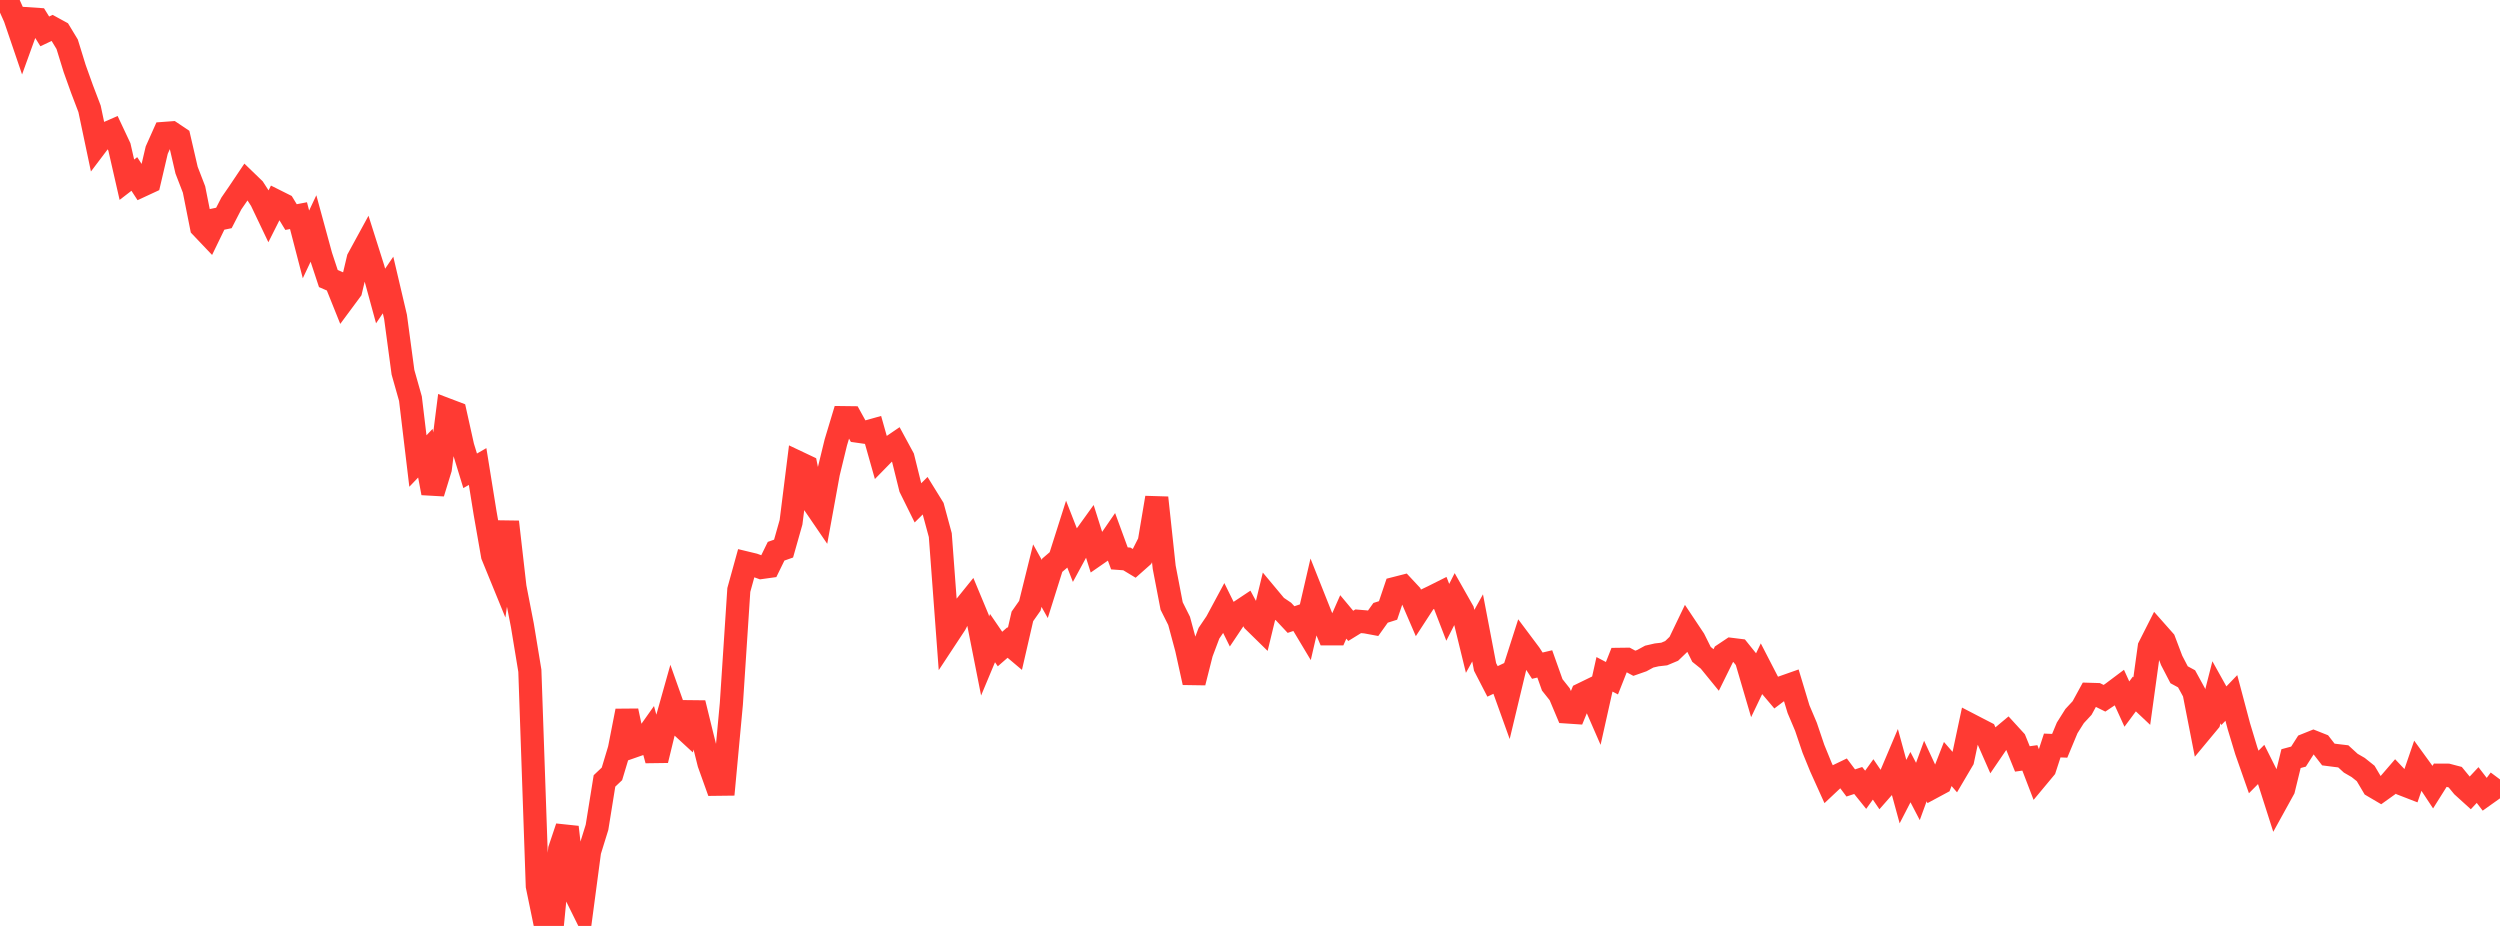 <?xml version="1.0" standalone="no"?>
<!DOCTYPE svg PUBLIC "-//W3C//DTD SVG 1.1//EN" "http://www.w3.org/Graphics/SVG/1.1/DTD/svg11.dtd">

<svg width="135" height="50" viewBox="0 0 135 50" preserveAspectRatio="none" 
  xmlns="http://www.w3.org/2000/svg"
  xmlns:xlink="http://www.w3.org/1999/xlink">


<polyline points="0.0, 0.0 0.403, 0.054 0.806, 0.952 1.209, 2.135 1.612, 1.021 2.015, 1.048 2.418, 1.695 2.821, 1.504 3.224, 1.724 3.627, 2.39 4.03, 3.696 4.433, 4.82 4.836, 5.877 5.239, 7.79 5.642, 7.257 6.045, 7.08 6.448, 7.937 6.851, 9.704 7.254, 9.394 7.657, 10.015 8.06, 9.828 8.463, 8.107 8.866, 7.205 9.269, 7.175 9.672, 7.445 10.075, 9.188 10.478, 10.232 10.881, 12.259 11.284, 12.683 11.687, 11.853 12.09, 11.77 12.493, 10.989 12.896, 10.403 13.299, 9.803 13.701, 10.191 14.104, 10.815 14.507, 11.66 14.91, 10.859 15.313, 11.061 15.716, 11.722 16.119, 11.645 16.522, 13.198 16.925, 12.343 17.328, 13.821 17.731, 15.041 18.134, 15.216 18.537, 16.22 18.94, 15.676 19.343, 13.975 19.746, 13.236 20.149, 14.507 20.552, 15.984 20.955, 15.39 21.358, 17.105 21.761, 20.103 22.164, 21.528 22.567, 24.895 22.97, 24.473 23.373, 26.625 23.776, 25.312 24.179, 22.142 24.582, 22.295 24.985, 24.108 25.388, 25.424 25.791, 25.192 26.194, 27.694 26.597, 29.997 27.0, 30.983 27.403, 28.182 27.806, 31.702 28.209, 33.773 28.612, 36.219 29.015, 47.846 29.418, 49.8 29.821, 50.0 30.224, 45.866 30.627, 44.666 31.03, 48.189 31.433, 49.004 31.836, 45.973 32.239, 44.673 32.642, 42.17 33.045, 41.789 33.448, 40.449 33.851, 38.389 34.254, 40.279 34.657, 40.138 35.06, 39.569 35.463, 41.053 35.866, 39.396 36.269, 37.962 36.672, 39.097 37.075, 39.469 37.478, 37.965 37.881, 39.613 38.284, 41.225 38.687, 42.35 39.09, 42.345 39.493, 38.01 39.896, 31.858 40.299, 30.402 40.701, 30.499 41.104, 30.645 41.507, 30.589 41.91, 29.766 42.313, 29.624 42.716, 28.201 43.119, 24.984 43.522, 25.175 43.925, 27.167 44.328, 27.757 44.731, 25.547 45.134, 23.89 45.537, 22.553 45.94, 22.558 46.343, 23.288 46.746, 23.345 47.149, 23.232 47.552, 24.659 47.955, 24.247 48.358, 23.973 48.761, 24.717 49.164, 26.343 49.567, 27.157 49.97, 26.755 50.373, 27.407 50.776, 28.896 51.179, 34.312 51.582, 33.7 51.985, 32.917 52.388, 32.418 52.791, 33.385 53.194, 35.423 53.597, 34.459 54.0, 35.048 54.403, 34.697 54.806, 35.037 55.209, 33.285 55.612, 32.712 56.015, 31.084 56.418, 31.805 56.821, 30.523 57.224, 30.179 57.627, 28.911 58.03, 29.944 58.433, 29.203 58.836, 28.644 59.239, 29.92 59.642, 29.641 60.045, 29.055 60.448, 30.153 60.851, 30.182 61.254, 30.425 61.657, 30.068 62.06, 29.272 62.463, 26.877 62.866, 30.627 63.269, 32.724 63.672, 33.528 64.075, 35.027 64.478, 36.857 64.881, 35.263 65.284, 34.194 65.687, 33.598 66.09, 32.849 66.493, 33.665 66.896, 33.063 67.299, 32.795 67.701, 33.538 68.104, 33.933 68.507, 32.271 68.91, 32.754 69.313, 33.026 69.716, 33.456 70.119, 33.321 70.522, 33.994 70.925, 32.251 71.328, 33.265 71.731, 34.226 72.134, 34.227 72.537, 33.314 72.94, 33.797 73.343, 33.549 73.746, 33.582 74.149, 33.657 74.552, 33.092 74.955, 32.964 75.358, 31.771 75.761, 31.668 76.164, 32.1 76.567, 33.035 76.97, 32.415 77.373, 32.223 77.776, 32.021 78.179, 33.065 78.582, 32.271 78.985, 32.983 79.388, 34.633 79.791, 33.906 80.194, 36.015 80.597, 36.796 81.0, 36.604 81.403, 37.726 81.806, 36.044 82.209, 34.786 82.612, 35.324 83.015, 35.946 83.418, 35.851 83.821, 36.983 84.224, 37.49 84.627, 38.446 85.03, 38.473 85.433, 37.489 85.836, 37.293 86.239, 38.217 86.642, 36.413 87.045, 36.624 87.448, 35.605 87.851, 35.6 88.254, 35.816 88.657, 35.675 89.06, 35.456 89.463, 35.363 89.866, 35.317 90.269, 35.148 90.672, 34.761 91.075, 33.922 91.478, 34.526 91.881, 35.336 92.284, 35.659 92.687, 36.153 93.09, 35.336 93.493, 35.067 93.896, 35.117 94.299, 35.618 94.701, 36.987 95.104, 36.146 95.507, 36.927 95.91, 37.403 96.313, 37.099 96.716, 36.957 97.119, 38.293 97.522, 39.245 97.925, 40.436 98.328, 41.423 98.731, 42.315 99.134, 41.936 99.537, 41.742 99.94, 42.279 100.343, 42.147 100.746, 42.648 101.149, 42.088 101.552, 42.681 101.955, 42.223 102.358, 41.271 102.761, 42.747 103.164, 41.965 103.567, 42.739 103.97, 41.635 104.373, 42.504 104.776, 42.287 105.179, 41.256 105.582, 41.72 105.985, 41.036 106.388, 39.141 106.791, 39.35 107.194, 39.558 107.597, 40.475 108.0, 39.884 108.403, 39.548 108.806, 39.989 109.209, 40.982 109.612, 40.926 110.015, 41.975 110.418, 41.491 110.821, 40.257 111.224, 40.273 111.627, 39.306 112.03, 38.667 112.433, 38.233 112.836, 37.495 113.239, 37.507 113.642, 37.706 114.045, 37.437 114.448, 37.135 114.851, 38.02 115.254, 37.477 115.657, 37.857 116.06, 34.938 116.463, 34.142 116.866, 34.597 117.269, 35.661 117.672, 36.437 118.075, 36.656 118.478, 37.392 118.881, 39.451 119.284, 38.966 119.687, 37.384 120.09, 38.108 120.493, 37.689 120.896, 39.207 121.299, 40.54 121.701, 41.686 122.104, 41.279 122.507, 42.083 122.91, 43.345 123.313, 42.614 123.716, 40.965 124.119, 40.857 124.522, 40.225 124.925, 40.063 125.328, 40.223 125.731, 40.743 126.134, 40.795 126.537, 40.843 126.94, 41.212 127.343, 41.445 127.746, 41.767 128.149, 42.448 128.552, 42.685 128.955, 42.397 129.358, 41.929 129.761, 42.354 130.164, 42.51 130.567, 41.336 130.97, 41.891 131.373, 42.501 131.776, 41.859 132.179, 41.861 132.582, 41.967 132.985, 42.458 133.388, 42.823 133.791, 42.392 134.194, 42.917 134.597, 42.63 135.0, 42.089" fill="none" stroke="#ff3a33" stroke-width="1.25"/>

</svg>